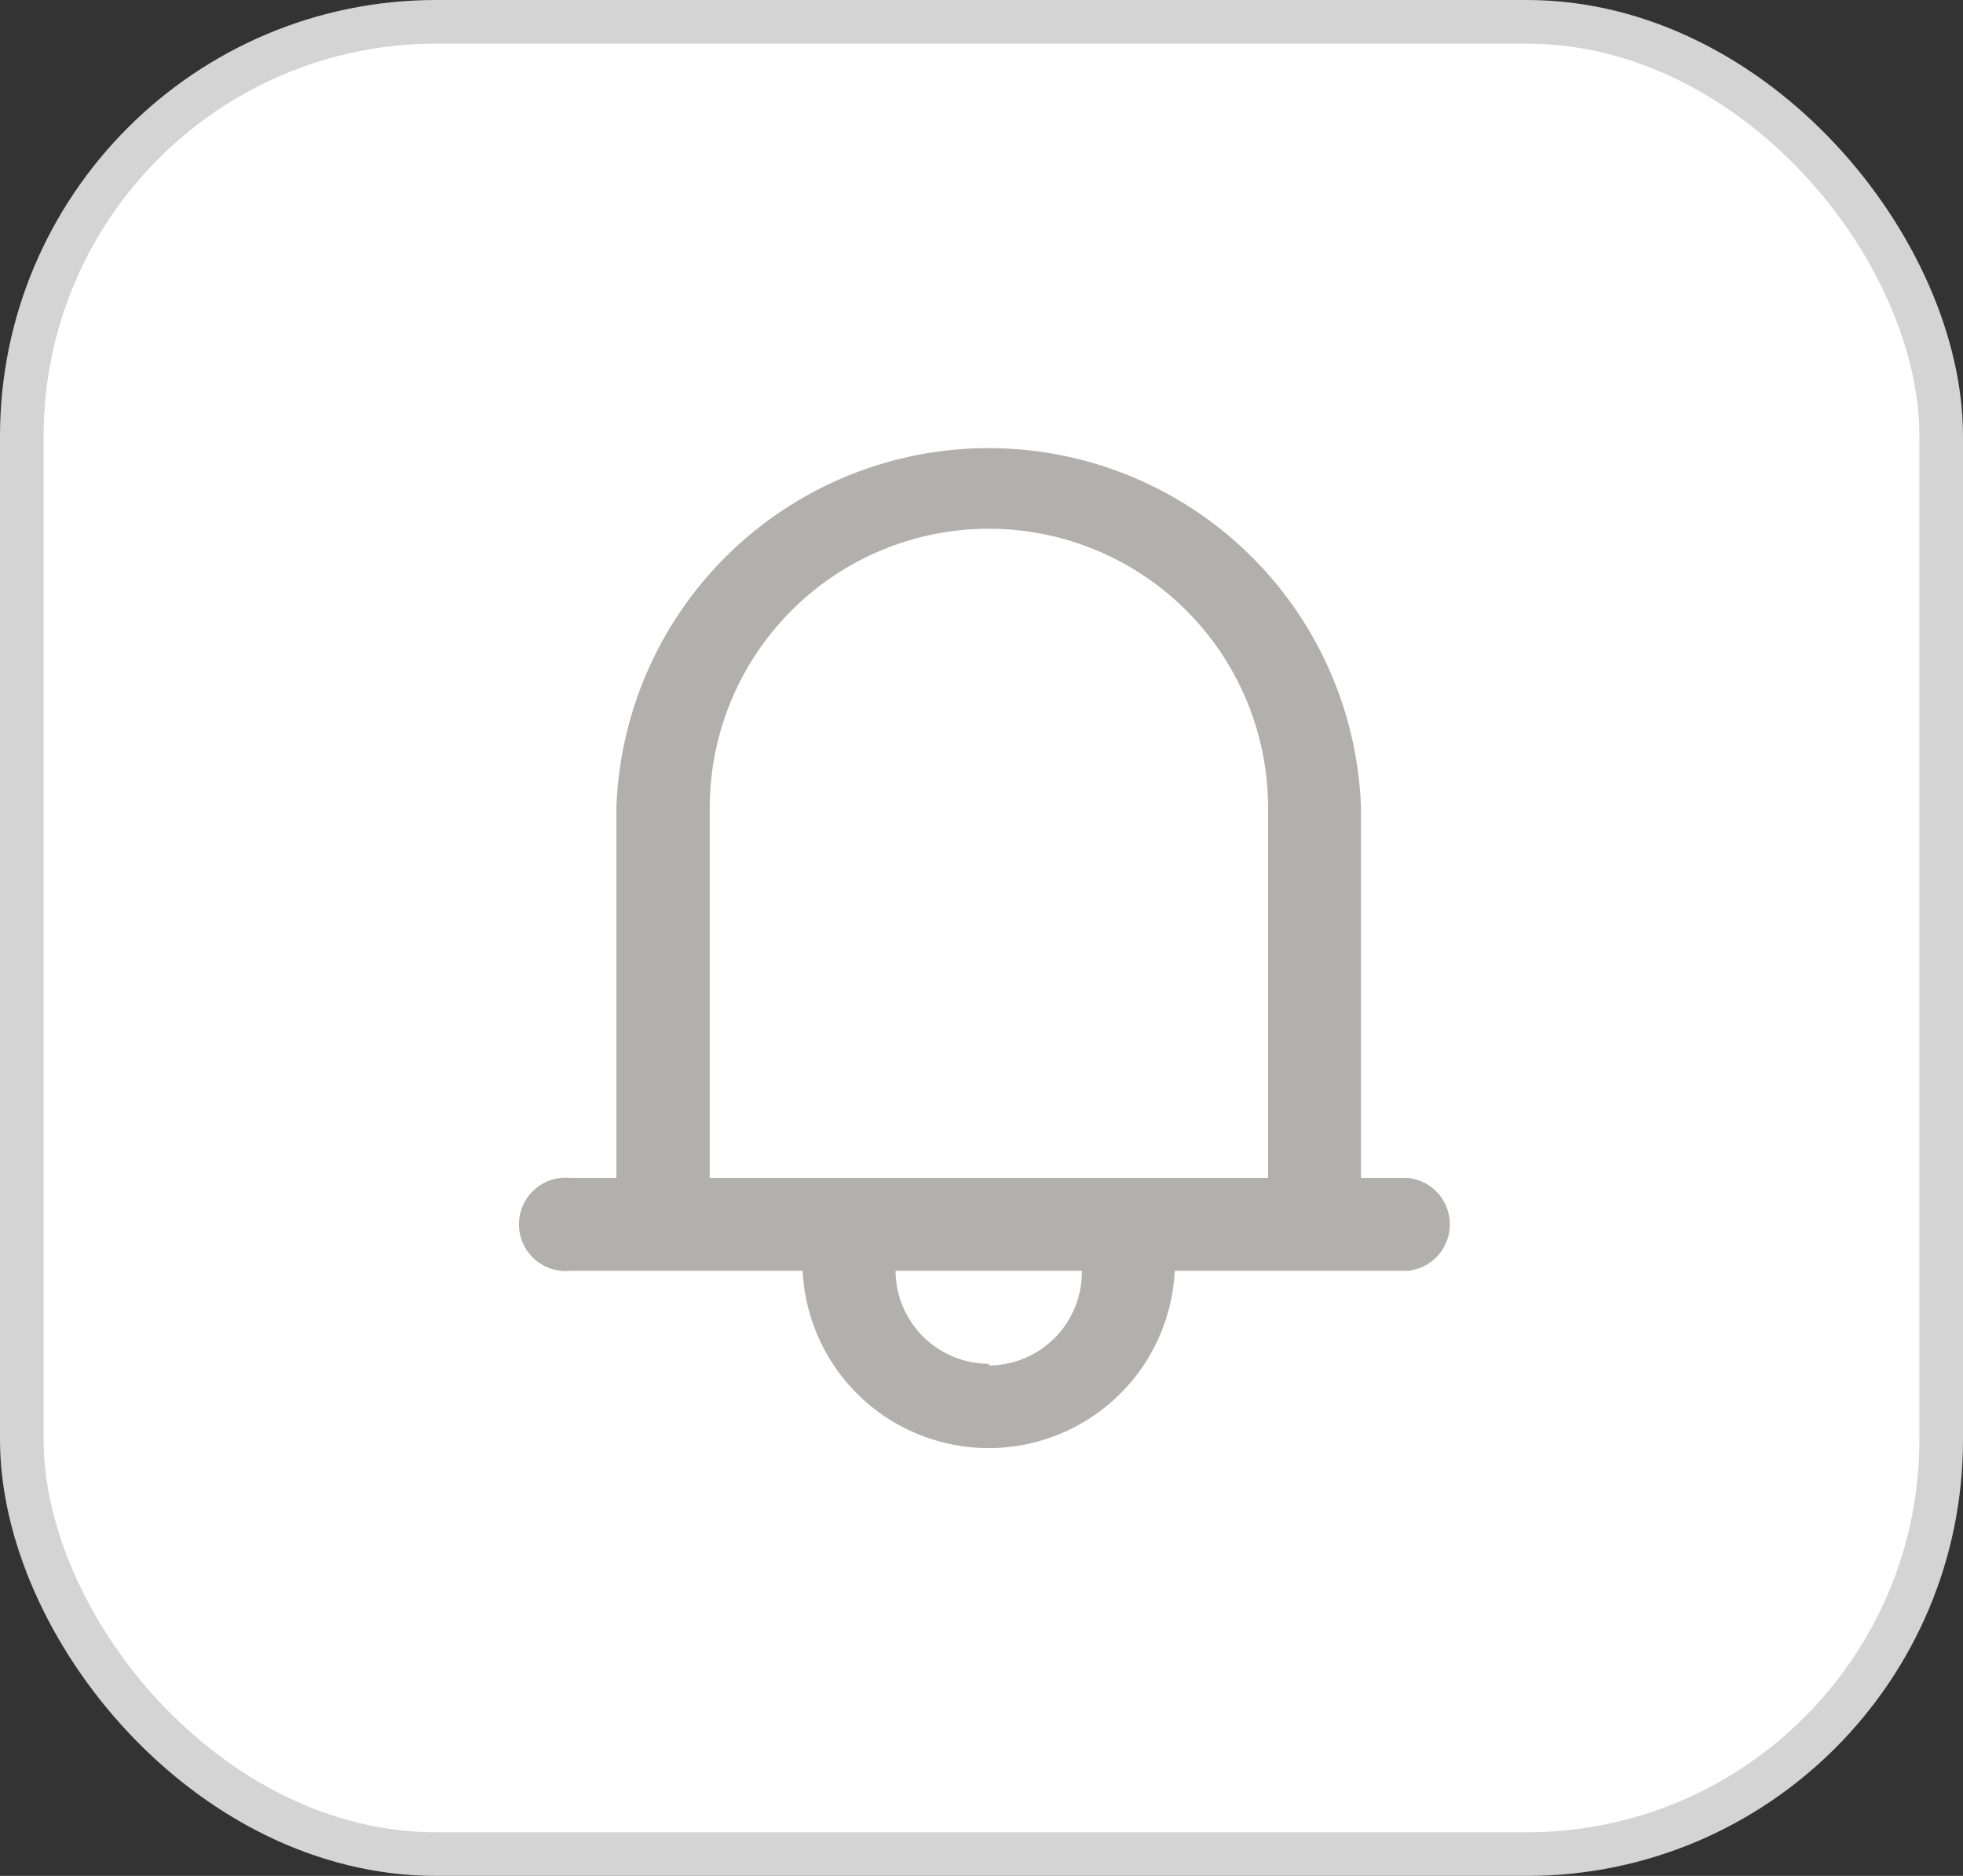 <svg xmlns="http://www.w3.org/2000/svg" viewBox="0 0 45 43"><rect x="0" y="0" width="45" height="43" fill="#333333" stroke="none"/><defs><style>.cls-1{fill:#fff;stroke:#d4d4d4;}.cls-2{fill:#b2b0af;}</style></defs><g id="Capa_2" data-name="Capa 2"><g id="Capa_2-2" data-name="Capa 2"><rect class="cls-1" x="0.5" y="0.5" width="44" height="42" rx="9.5"/><path class="cls-2" d="M32.27,27H31.2V18.52a8.54,8.54,0,0,0-17.07,0V27H13.07a1.07,1.07,0,1,0,0,2.13H18.4a4.27,4.27,0,0,0,8.53,0h5.34a1.07,1.07,0,0,0,0-2.13Zm-9.6,4.26a2.14,2.14,0,0,1-2.14-2.13H24.8A2.14,2.14,0,0,1,22.67,31.3ZM29.07,27H16.27V18.52a6.4,6.4,0,0,1,12.8,0Z"/></g></g></svg>